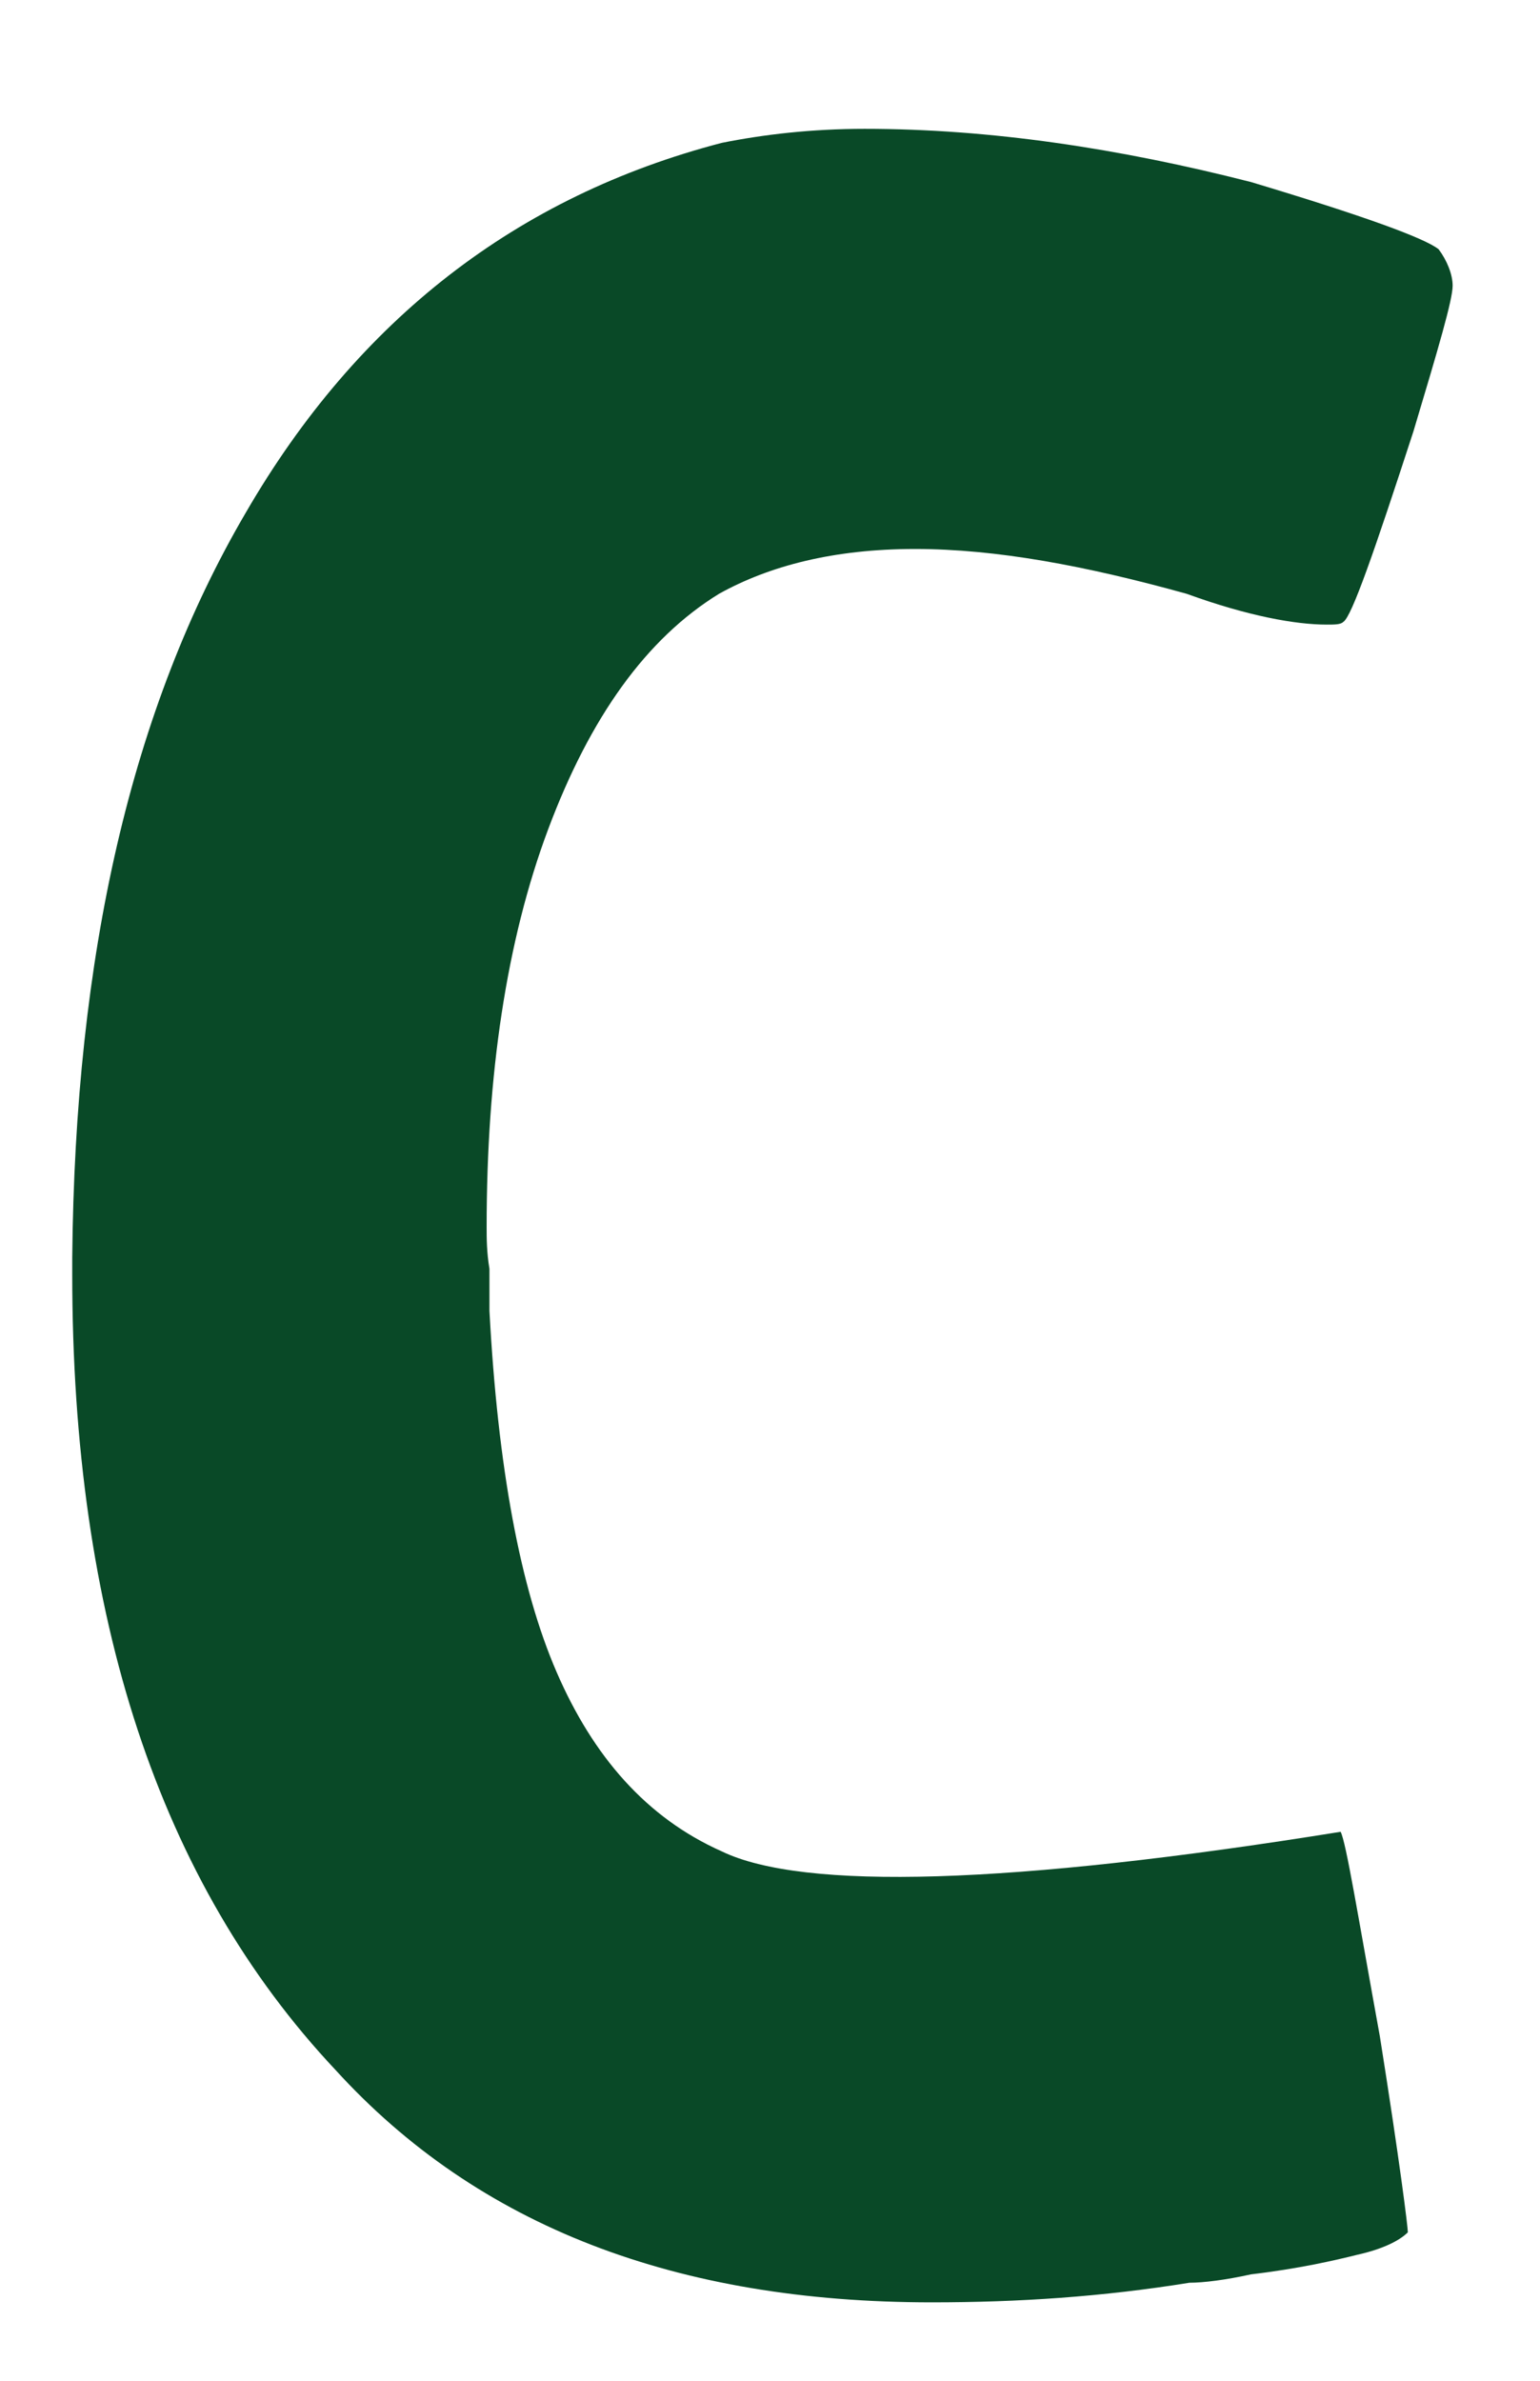 <svg width="11" height="17" viewBox="0 0 11 17" fill="none" xmlns="http://www.w3.org/2000/svg">
<path d="M1.756 3.66C2.556 2.28 3.696 1.4 5.156 1.02C5.456 0.96 5.796 0.92 6.176 0.92C7.076 0.92 7.996 1.06 8.936 1.3C9.736 1.54 10.176 1.7 10.276 1.78C10.336 1.86 10.376 1.96 10.376 2.04C10.376 2.14 10.276 2.48 10.096 3.08C9.816 3.94 9.656 4.4 9.596 4.44C9.576 4.46 9.536 4.46 9.476 4.46C9.256 4.46 8.916 4.4 8.476 4.24C7.756 4.04 7.116 3.92 6.536 3.92C5.956 3.92 5.496 4.04 5.136 4.24C4.616 4.56 4.216 5.12 3.916 5.92C3.616 6.72 3.476 7.68 3.476 8.76C3.476 8.84 3.476 8.94 3.496 9.06C3.496 9.2 3.496 9.3 3.496 9.36C3.556 10.48 3.716 11.34 3.976 11.94C4.236 12.54 4.616 12.98 5.156 13.22C5.736 13.5 7.216 13.46 9.576 13.08C9.616 13.16 9.696 13.66 9.856 14.54C9.996 15.42 10.056 15.9 10.056 15.94C9.996 16 9.876 16.06 9.696 16.1C9.536 16.14 9.276 16.2 8.936 16.24C8.756 16.28 8.596 16.3 8.496 16.3C7.876 16.4 7.276 16.44 6.656 16.44C4.836 16.44 3.416 15.9 2.396 14.78C1.136 13.44 0.516 11.54 0.516 9.1C0.516 9.06 0.516 9.06 0.516 8.98C0.536 6.82 0.936 5.06 1.756 3.66Z" fill="#094927"/>
</svg>
